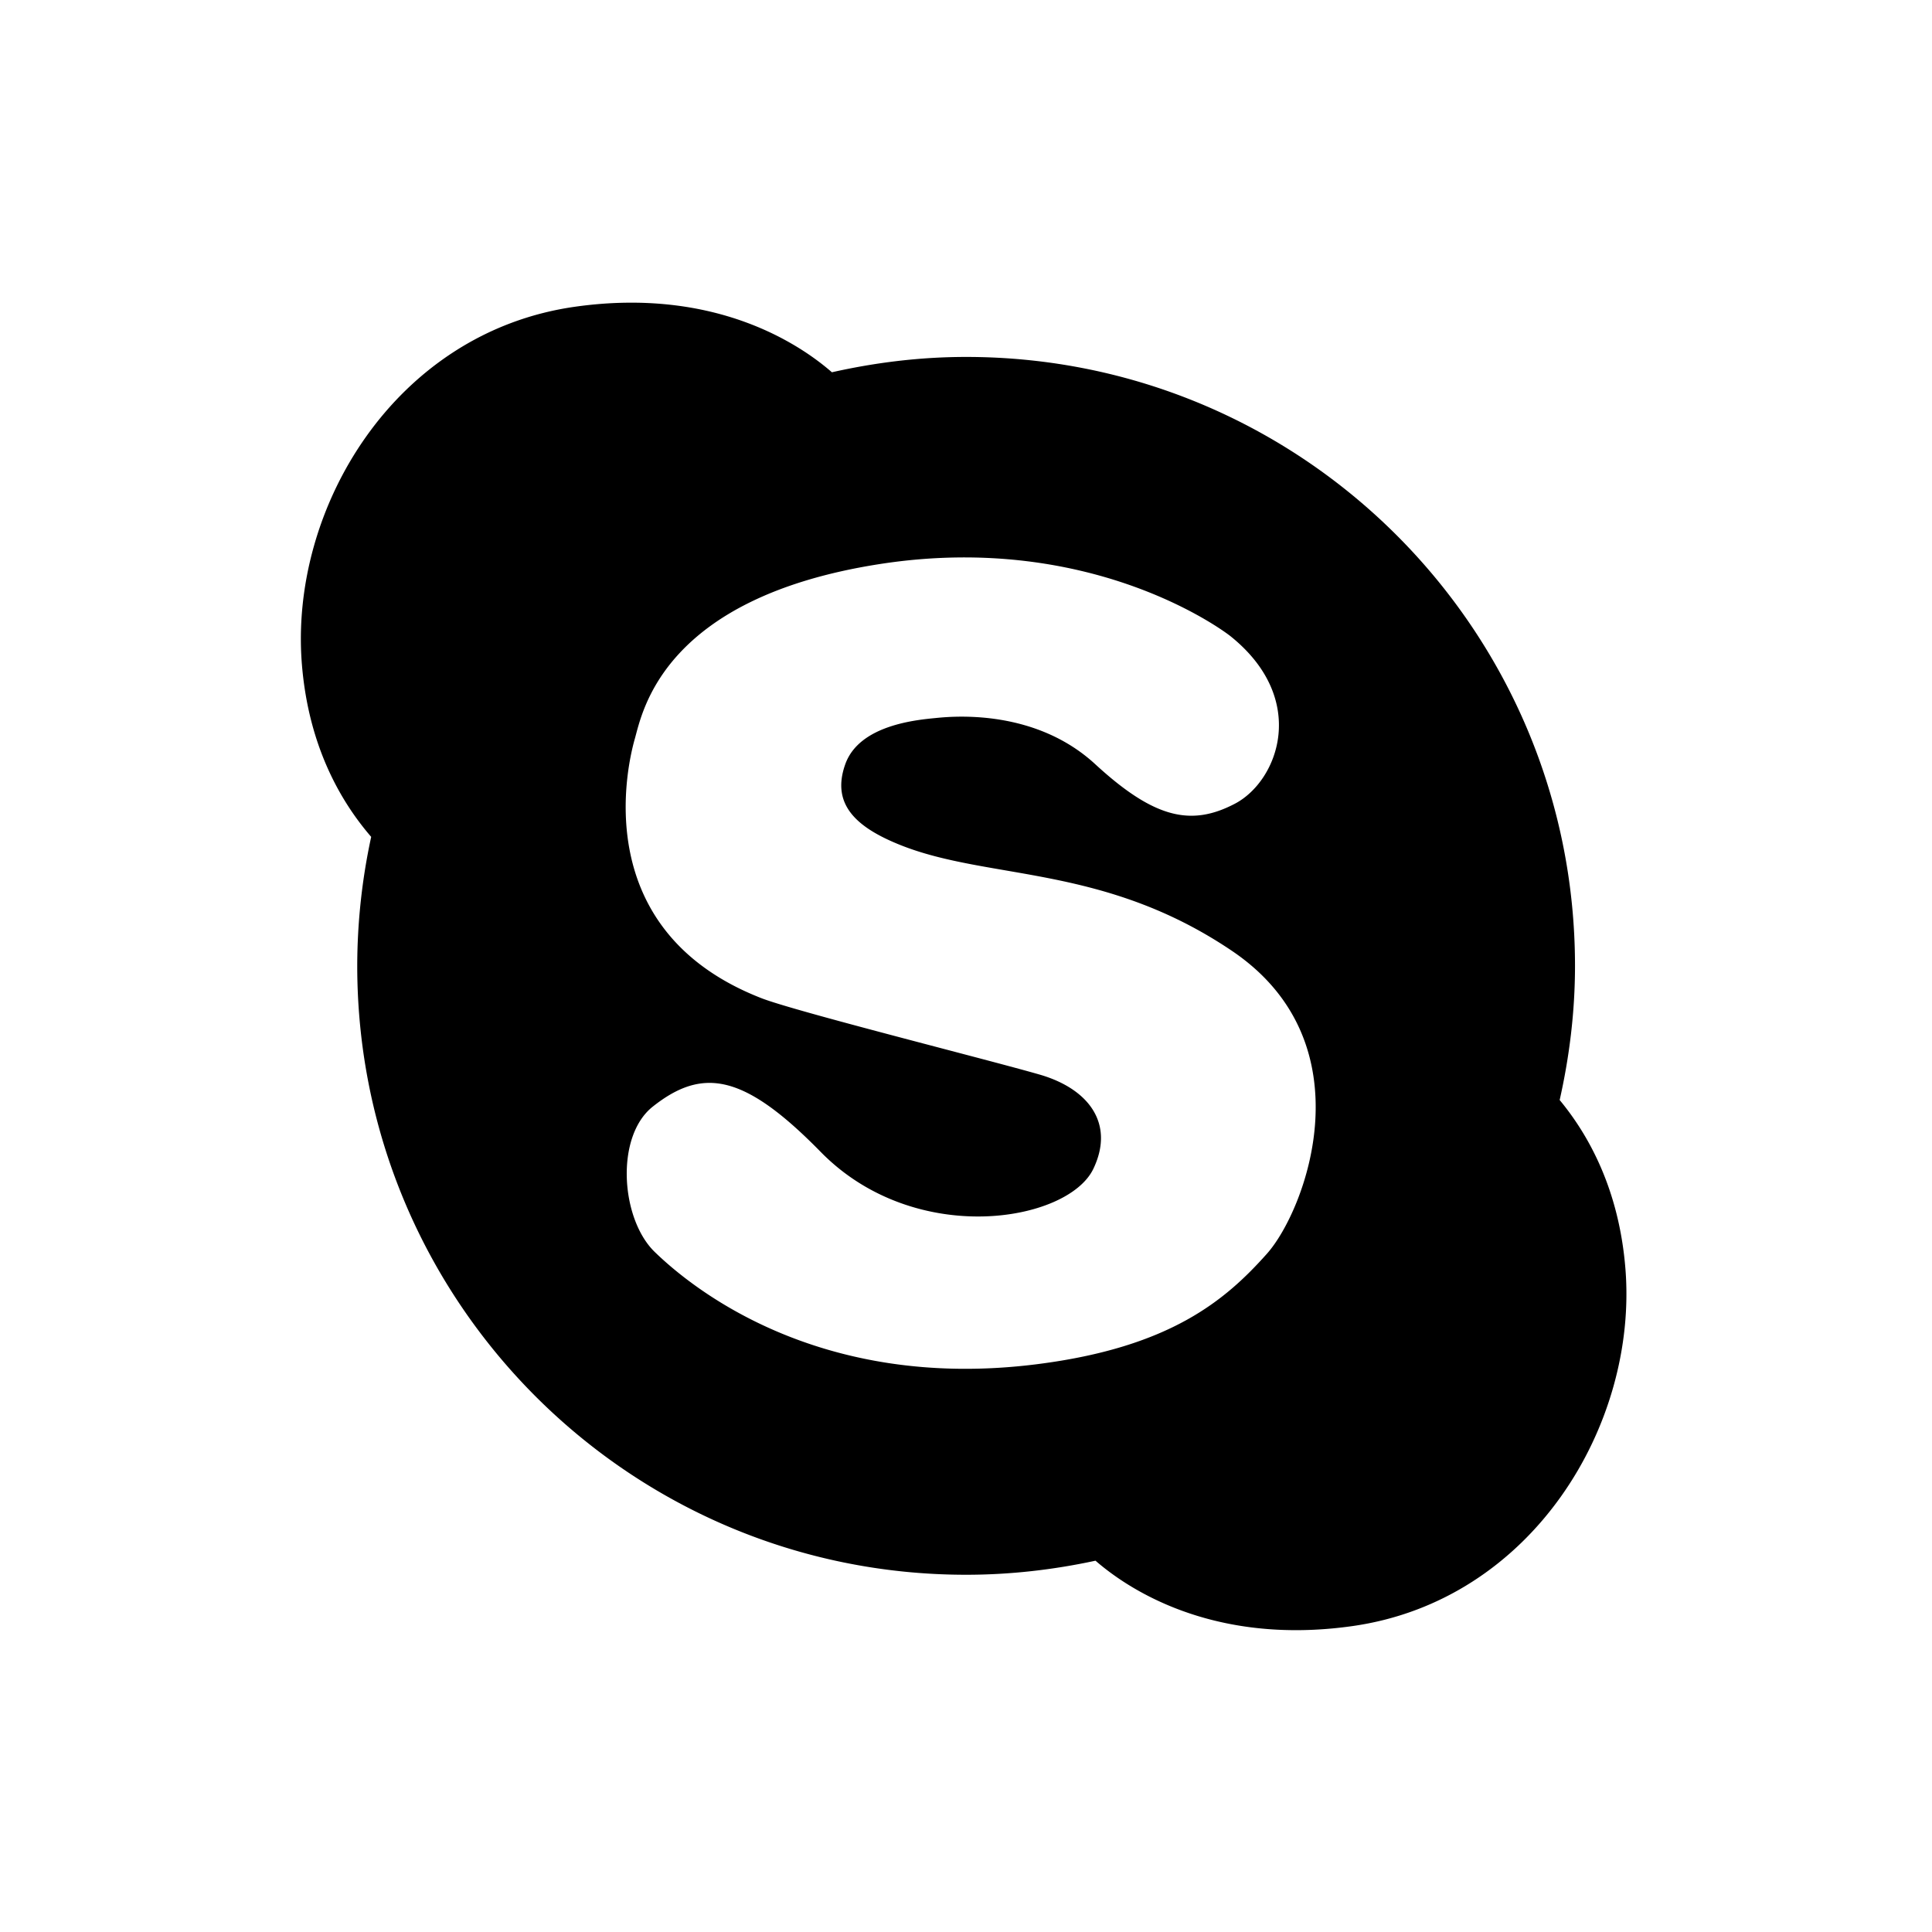 <?xml version="1.0" encoding="utf-8"?><!-- Скачано с сайта svg4.ru / Downloaded from svg4.ru -->
<svg fill="#000000" width="800px" height="800px" viewBox="0 0 32 32" xmlns="http://www.w3.org/2000/svg"><path d="M26.922 21.014c-.106-1.321-.616-2.223-1.089-2.794.161-.716.254-1.458.254-2.223 0-5.57-4.515-10.085-10.085-10.085-.765 0-1.507.093-2.223.254-.503-.439-1.908-1.416-4.251-1.086C6.542 5.5 4.792 8.417 5 11c.111 1.379.659 2.295 1.148 2.861a10.158 10.158 0 0 0-.231 2.136c0 5.57 4.515 10.086 10.085 10.086.736 0 1.452-.084 2.143-.233.506.44 1.91 1.413 4.249 1.084 2.985-.42 4.736-3.336 4.528-5.92zm-5.938-.248c-.69.774-1.604 1.548-3.797 1.828-3.672.469-5.781-1.312-6.344-1.859s-.656-1.911-.031-2.406c.828-.656 1.512-.545 2.781.75 1.562 1.594 4.093 1.163 4.516.281.359-.75-.078-1.328-.891-1.562-.859-.248-4.05-1.047-4.609-1.266-2.873-1.123-2.219-3.859-2.094-4.297s.456-2.329 4.047-2.891c3.592-.562 5.812 1.188 5.812 1.188 1.312 1.047.797 2.406.078 2.781s-1.328.25-2.312-.656-2.312-.797-2.625-.766-1.281.109-1.515.768.172 1.043.922 1.341c1.469.583 3.362.316 5.484 1.75 2.266 1.531 1.219 4.297.578 5.016z"/></svg>